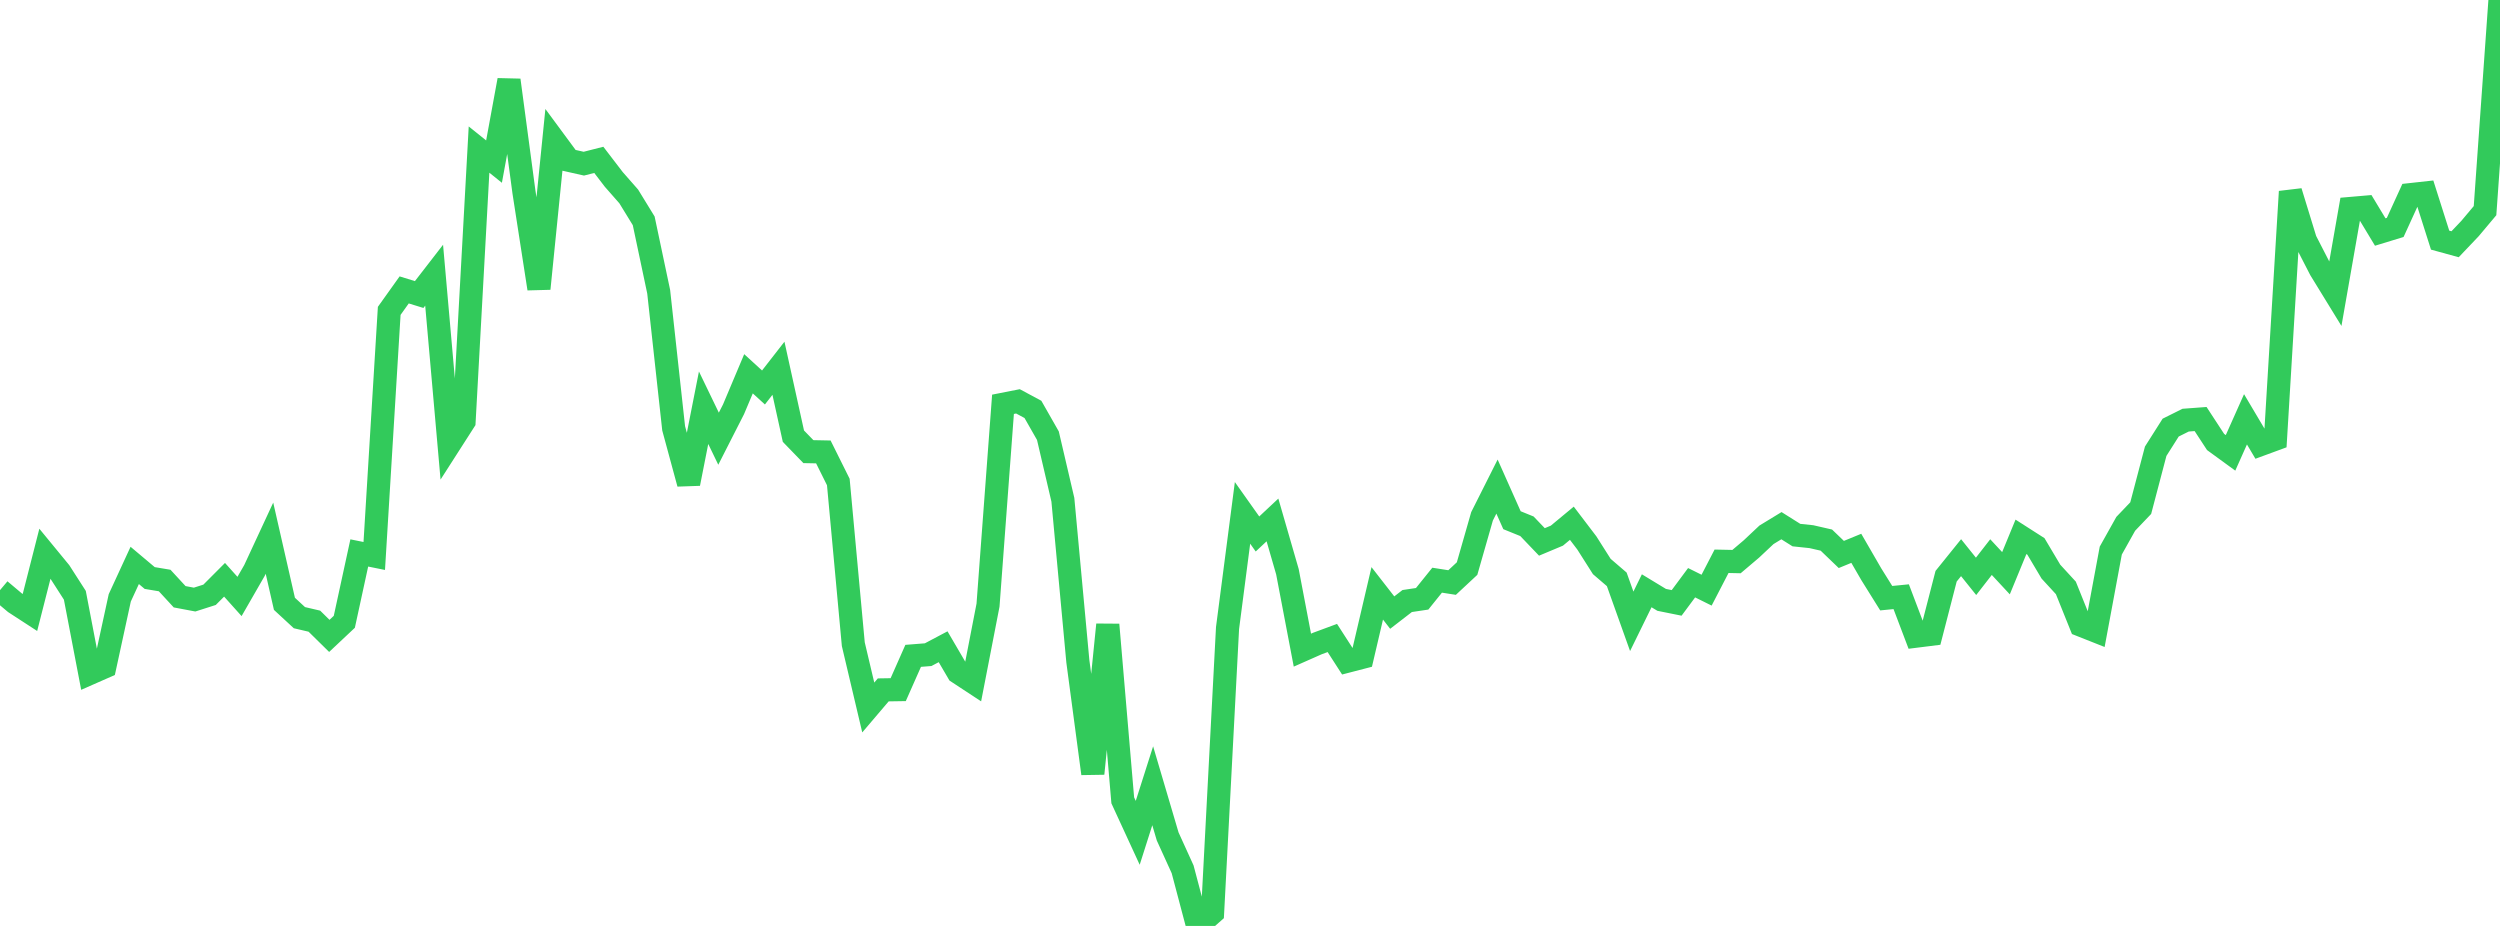 <?xml version="1.0" standalone="no"?>
<!DOCTYPE svg PUBLIC "-//W3C//DTD SVG 1.1//EN" "http://www.w3.org/Graphics/SVG/1.1/DTD/svg11.dtd">

<svg width="135" height="50" viewBox="0 0 135 50" preserveAspectRatio="none" 
  xmlns="http://www.w3.org/2000/svg"
  xmlns:xlink="http://www.w3.org/1999/xlink">


<polyline points="0.0, 31.868 0.808, 32.548 1.617, 33.074 2.425, 29.902 3.234, 30.887 4.042, 32.145 4.85, 36.362 5.659, 36.006 6.467, 32.285 7.275, 30.532 8.084, 31.213 8.892, 31.348 9.701, 32.225 10.509, 32.377 11.317, 32.119 12.126, 31.308 12.934, 32.209 13.743, 30.802 14.551, 29.062 15.359, 32.606 16.168, 33.354 16.976, 33.543 17.784, 34.338 18.593, 33.577 19.401, 29.859 20.21, 30.023 21.018, 16.787 21.826, 15.655 22.635, 15.905 23.443, 14.861 24.251, 24.019 25.06, 22.757 25.868, 8.077 26.677, 8.727 27.485, 4.328 28.293, 10.368 29.102, 15.587 29.91, 7.56 30.719, 8.656 31.527, 8.838 32.335, 8.632 33.144, 9.688 33.952, 10.608 34.76, 11.925 35.569, 15.754 36.377, 23.129 37.186, 26.114 37.994, 22.017 38.802, 23.69 39.611, 22.101 40.419, 20.184 41.228, 20.924 42.036, 19.886 42.844, 23.553 43.653, 24.388 44.461, 24.404 45.269, 26.028 46.078, 34.786 46.886, 38.205 47.695, 37.254 48.503, 37.241 49.311, 35.416 50.12, 35.352 50.928, 34.924 51.737, 36.308 52.545, 36.839 53.353, 32.677 54.162, 21.832 54.97, 21.673 55.778, 22.107 56.587, 23.527 57.395, 26.988 58.204, 35.711 59.012, 41.774 59.82, 33.732 60.629, 43.219 61.437, 44.973 62.246, 42.432 63.054, 45.168 63.862, 46.944 64.671, 50.0 65.479, 49.287 66.287, 33.914 67.096, 27.695 67.904, 28.835 68.713, 28.077 69.521, 30.872 70.329, 35.108 71.138, 34.75 71.946, 34.451 72.754, 35.705 73.563, 35.495 74.371, 32.041 75.18, 33.08 75.988, 32.456 76.796, 32.335 77.605, 31.33 78.413, 31.457 79.222, 30.703 80.03, 27.882 80.838, 26.275 81.647, 28.091 82.455, 28.419 83.263, 29.264 84.072, 28.925 84.88, 28.255 85.689, 29.318 86.497, 30.591 87.305, 31.285 88.114, 33.551 88.922, 31.902 89.731, 32.393 90.539, 32.556 91.347, 31.467 92.156, 31.869 92.964, 30.309 93.772, 30.326 94.581, 29.64 95.389, 28.88 96.198, 28.387 97.006, 28.895 97.814, 28.98 98.623, 29.165 99.431, 29.941 100.24, 29.609 101.048, 31.006 101.856, 32.302 102.665, 32.222 103.473, 34.352 104.281, 34.251 105.09, 31.116 105.898, 30.114 106.707, 31.123 107.515, 30.084 108.323, 30.954 109.132, 28.989 109.94, 29.506 110.749, 30.868 111.557, 31.747 112.365, 33.756 113.174, 34.077 113.982, 29.731 114.79, 28.286 115.599, 27.438 116.407, 24.367 117.216, 23.091 118.024, 22.688 118.832, 22.628 119.641, 23.866 120.449, 24.455 121.257, 22.643 122.066, 24.007 122.874, 23.71 123.683, 10.347 124.491, 12.979 125.299, 14.55 126.108, 15.868 126.916, 11.259 127.725, 11.189 128.533, 12.529 129.341, 12.282 130.15, 10.512 130.958, 10.423 131.766, 12.967 132.575, 13.189 133.383, 12.339 134.192, 11.375 135.0, 0.0" fill="none" stroke="#32ca5b" stroke-width="1.25"/>

</svg>